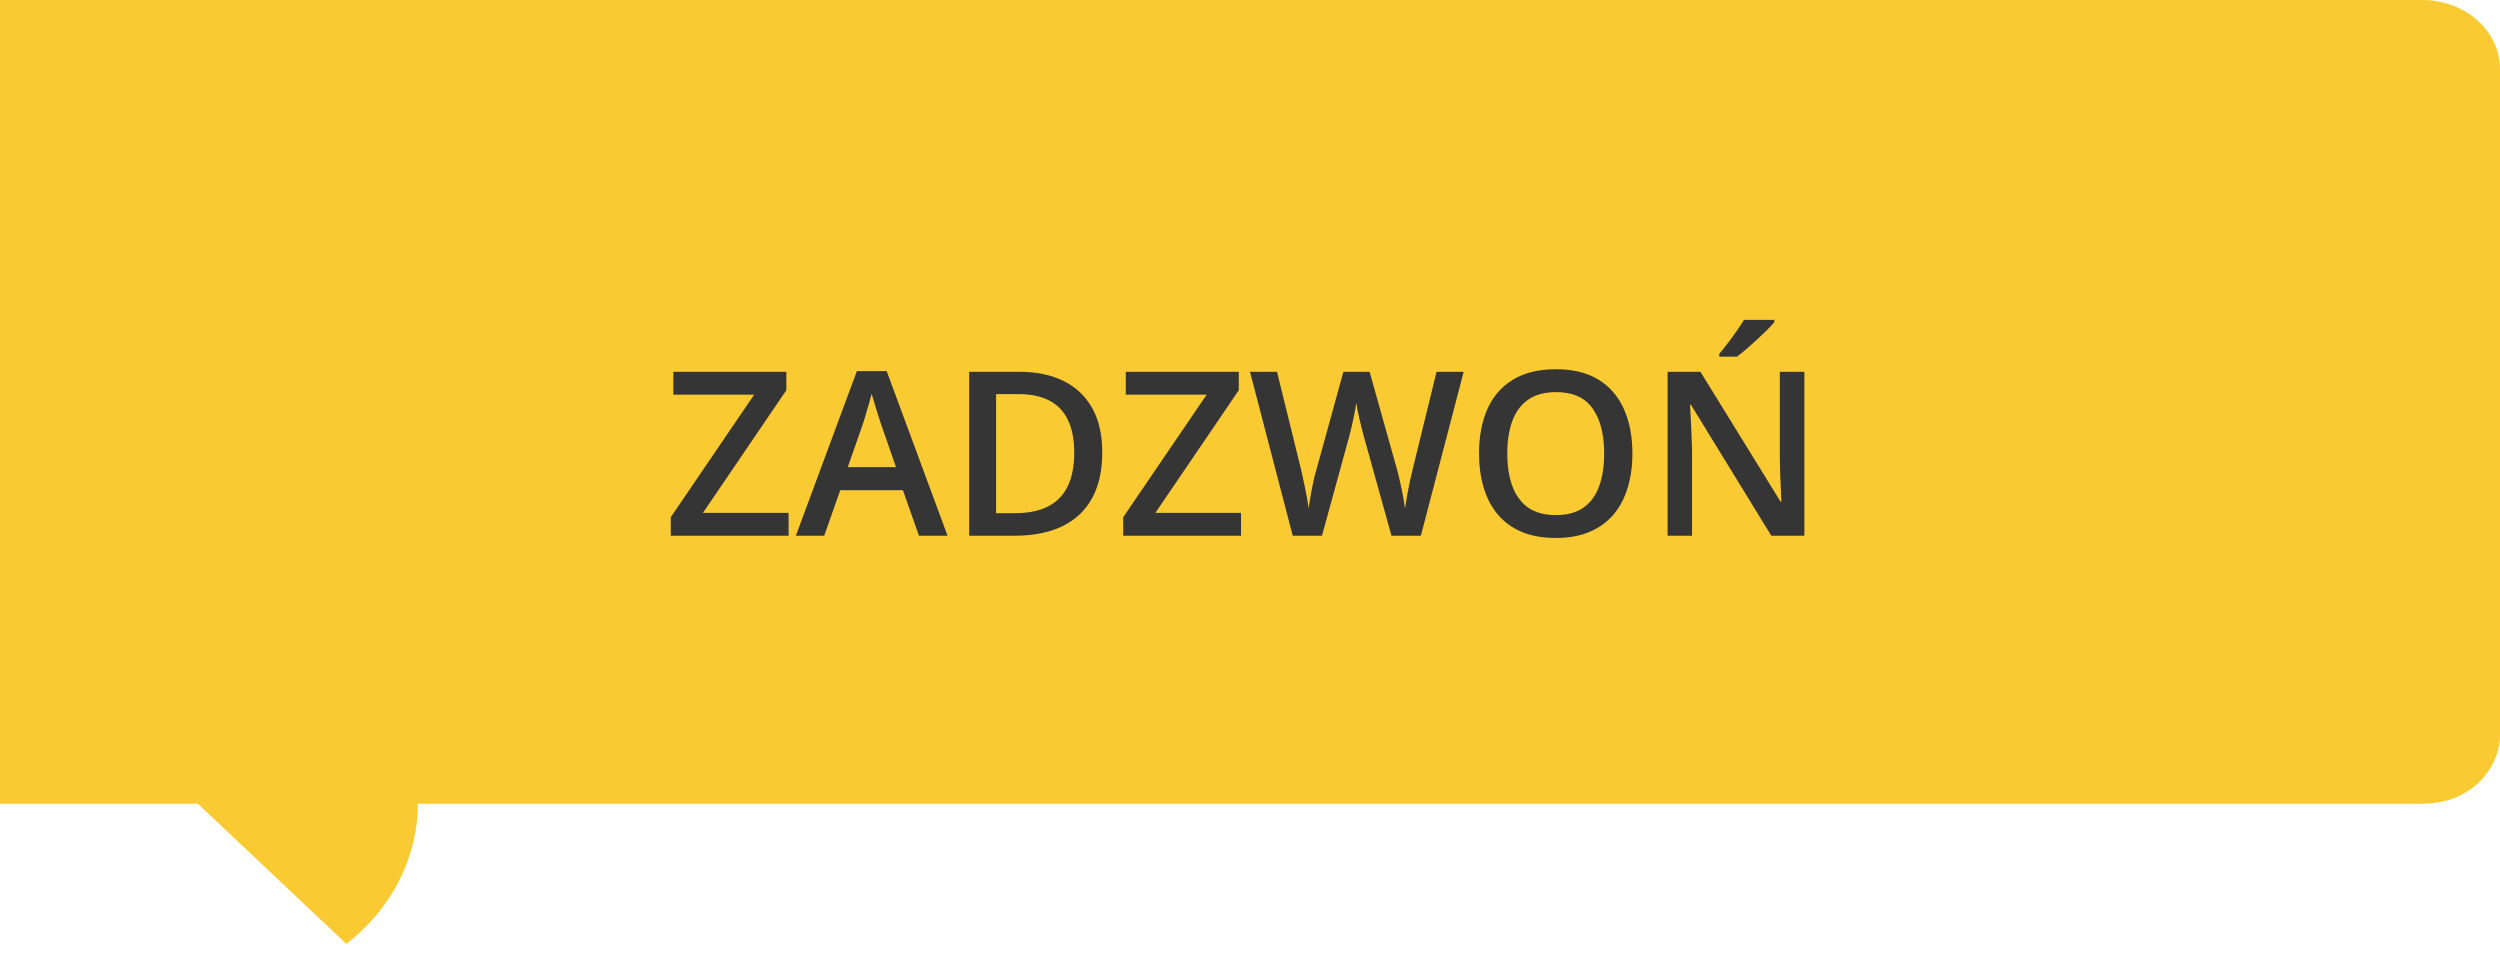 <svg width="98" height="38" viewBox="0 0 98 38" fill="none" xmlns="http://www.w3.org/2000/svg">
<path d="M98 28.804C98.005 30.076 96.906 31.506 94.955 31.506H16.373C16.373 31.553 16.569 34.659 13.582 37H13.576L7.756 31.506H0V0H94.955C96.636 0 98 1.21 98 2.702V28.804Z" fill="#FACA32"/>
<path d="M30.913 21H26.294V20.275L29.563 15.472H26.395V14.575H30.825V15.296L27.555 20.104H30.913V21ZM36.023 21L35.395 19.216H32.938L32.31 21H31.198L33.589 14.549H34.758L37.144 21H36.023ZM35.122 18.311L34.512 16.553C34.488 16.477 34.455 16.37 34.41 16.232C34.367 16.091 34.323 15.949 34.279 15.806C34.235 15.659 34.198 15.536 34.169 15.437C34.139 15.557 34.103 15.691 34.059 15.841C34.018 15.987 33.977 16.125 33.936 16.254C33.898 16.383 33.868 16.482 33.848 16.553L33.233 18.311H35.122ZM43.208 17.726C43.208 18.45 43.074 19.055 42.804 19.541C42.535 20.024 42.143 20.389 41.631 20.635C41.118 20.878 40.5 21 39.776 21H37.992V14.575H39.97C40.635 14.575 41.209 14.695 41.692 14.935C42.176 15.173 42.549 15.526 42.813 15.995C43.077 16.46 43.208 17.038 43.208 17.726ZM42.11 17.757C42.11 17.23 42.026 16.796 41.859 16.456C41.695 16.116 41.452 15.864 41.13 15.7C40.81 15.533 40.416 15.45 39.948 15.45H39.047V20.117H39.794C40.57 20.117 41.15 19.919 41.534 19.523C41.918 19.128 42.11 18.539 42.11 17.757ZM48.649 21H44.03V20.275L47.3 15.472H44.131V14.575H48.561V15.296L45.291 20.104H48.649V21ZM57.376 14.575L55.698 21H54.546L53.474 17.15C53.448 17.057 53.418 16.945 53.386 16.816C53.354 16.688 53.322 16.556 53.289 16.421C53.26 16.286 53.234 16.163 53.21 16.052C53.19 15.938 53.175 15.85 53.166 15.788C53.16 15.85 53.147 15.936 53.127 16.047C53.106 16.159 53.081 16.282 53.052 16.416C53.026 16.548 52.996 16.68 52.964 16.812C52.932 16.941 52.903 17.055 52.876 17.155L51.822 21H50.675L49 14.575H50.059L50.987 18.341C51.016 18.461 51.045 18.592 51.075 18.732C51.107 18.87 51.136 19.009 51.163 19.15C51.192 19.291 51.218 19.428 51.242 19.563C51.265 19.695 51.284 19.815 51.299 19.923C51.313 19.812 51.332 19.689 51.356 19.554C51.379 19.416 51.404 19.277 51.431 19.137C51.46 18.993 51.489 18.855 51.518 18.724C51.551 18.592 51.583 18.473 51.615 18.368L52.661 14.575H53.689L54.757 18.381C54.789 18.489 54.82 18.611 54.849 18.746C54.882 18.88 54.913 19.018 54.942 19.159C54.971 19.299 54.997 19.436 55.021 19.567C55.044 19.699 55.063 19.818 55.078 19.923C55.099 19.78 55.125 19.616 55.157 19.431C55.189 19.247 55.226 19.059 55.267 18.869C55.308 18.678 55.349 18.502 55.39 18.341L56.313 14.575H57.376ZM63.99 17.779C63.99 18.274 63.927 18.725 63.801 19.132C63.678 19.537 63.492 19.885 63.243 20.178C62.994 20.468 62.682 20.692 62.307 20.851C61.932 21.009 61.492 21.088 60.989 21.088C60.476 21.088 60.031 21.009 59.653 20.851C59.278 20.692 58.966 20.467 58.717 20.174C58.471 19.881 58.286 19.531 58.163 19.123C58.04 18.716 57.978 18.265 57.978 17.77C57.978 17.108 58.087 16.531 58.304 16.039C58.523 15.543 58.856 15.16 59.301 14.887C59.749 14.612 60.315 14.474 60.997 14.474C61.665 14.474 62.221 14.61 62.663 14.883C63.105 15.155 63.436 15.539 63.656 16.034C63.879 16.526 63.99 17.108 63.99 17.779ZM59.086 17.779C59.086 18.274 59.153 18.703 59.288 19.066C59.423 19.427 59.629 19.705 59.908 19.901C60.189 20.095 60.549 20.191 60.989 20.191C61.431 20.191 61.791 20.095 62.07 19.901C62.348 19.705 62.553 19.427 62.685 19.066C62.817 18.703 62.883 18.274 62.883 17.779C62.883 17.026 62.732 16.437 62.43 16.012C62.131 15.585 61.654 15.371 60.997 15.371C60.558 15.371 60.196 15.467 59.912 15.661C59.631 15.854 59.423 16.131 59.288 16.491C59.153 16.849 59.086 17.278 59.086 17.779ZM70.731 21H69.435L66.288 15.872H66.249C66.261 16.044 66.271 16.227 66.28 16.421C66.291 16.614 66.3 16.814 66.306 17.019C66.315 17.224 66.322 17.432 66.328 17.643V21H65.37V14.575H66.658L69.8 19.669H69.83C69.825 19.519 69.817 19.348 69.808 19.154C69.8 18.961 69.791 18.762 69.782 18.557C69.776 18.349 69.772 18.148 69.769 17.955V14.575H70.731V21ZM69.554 12.54V12.628C69.483 12.713 69.388 12.816 69.268 12.936C69.148 13.053 69.017 13.178 68.877 13.31C68.736 13.438 68.597 13.563 68.459 13.683C68.322 13.8 68.197 13.9 68.086 13.982H67.396V13.868C67.493 13.756 67.6 13.623 67.717 13.468C67.837 13.312 67.954 13.153 68.068 12.989C68.185 12.825 68.284 12.675 68.363 12.54H69.554Z" fill="#353535"/>
</svg>